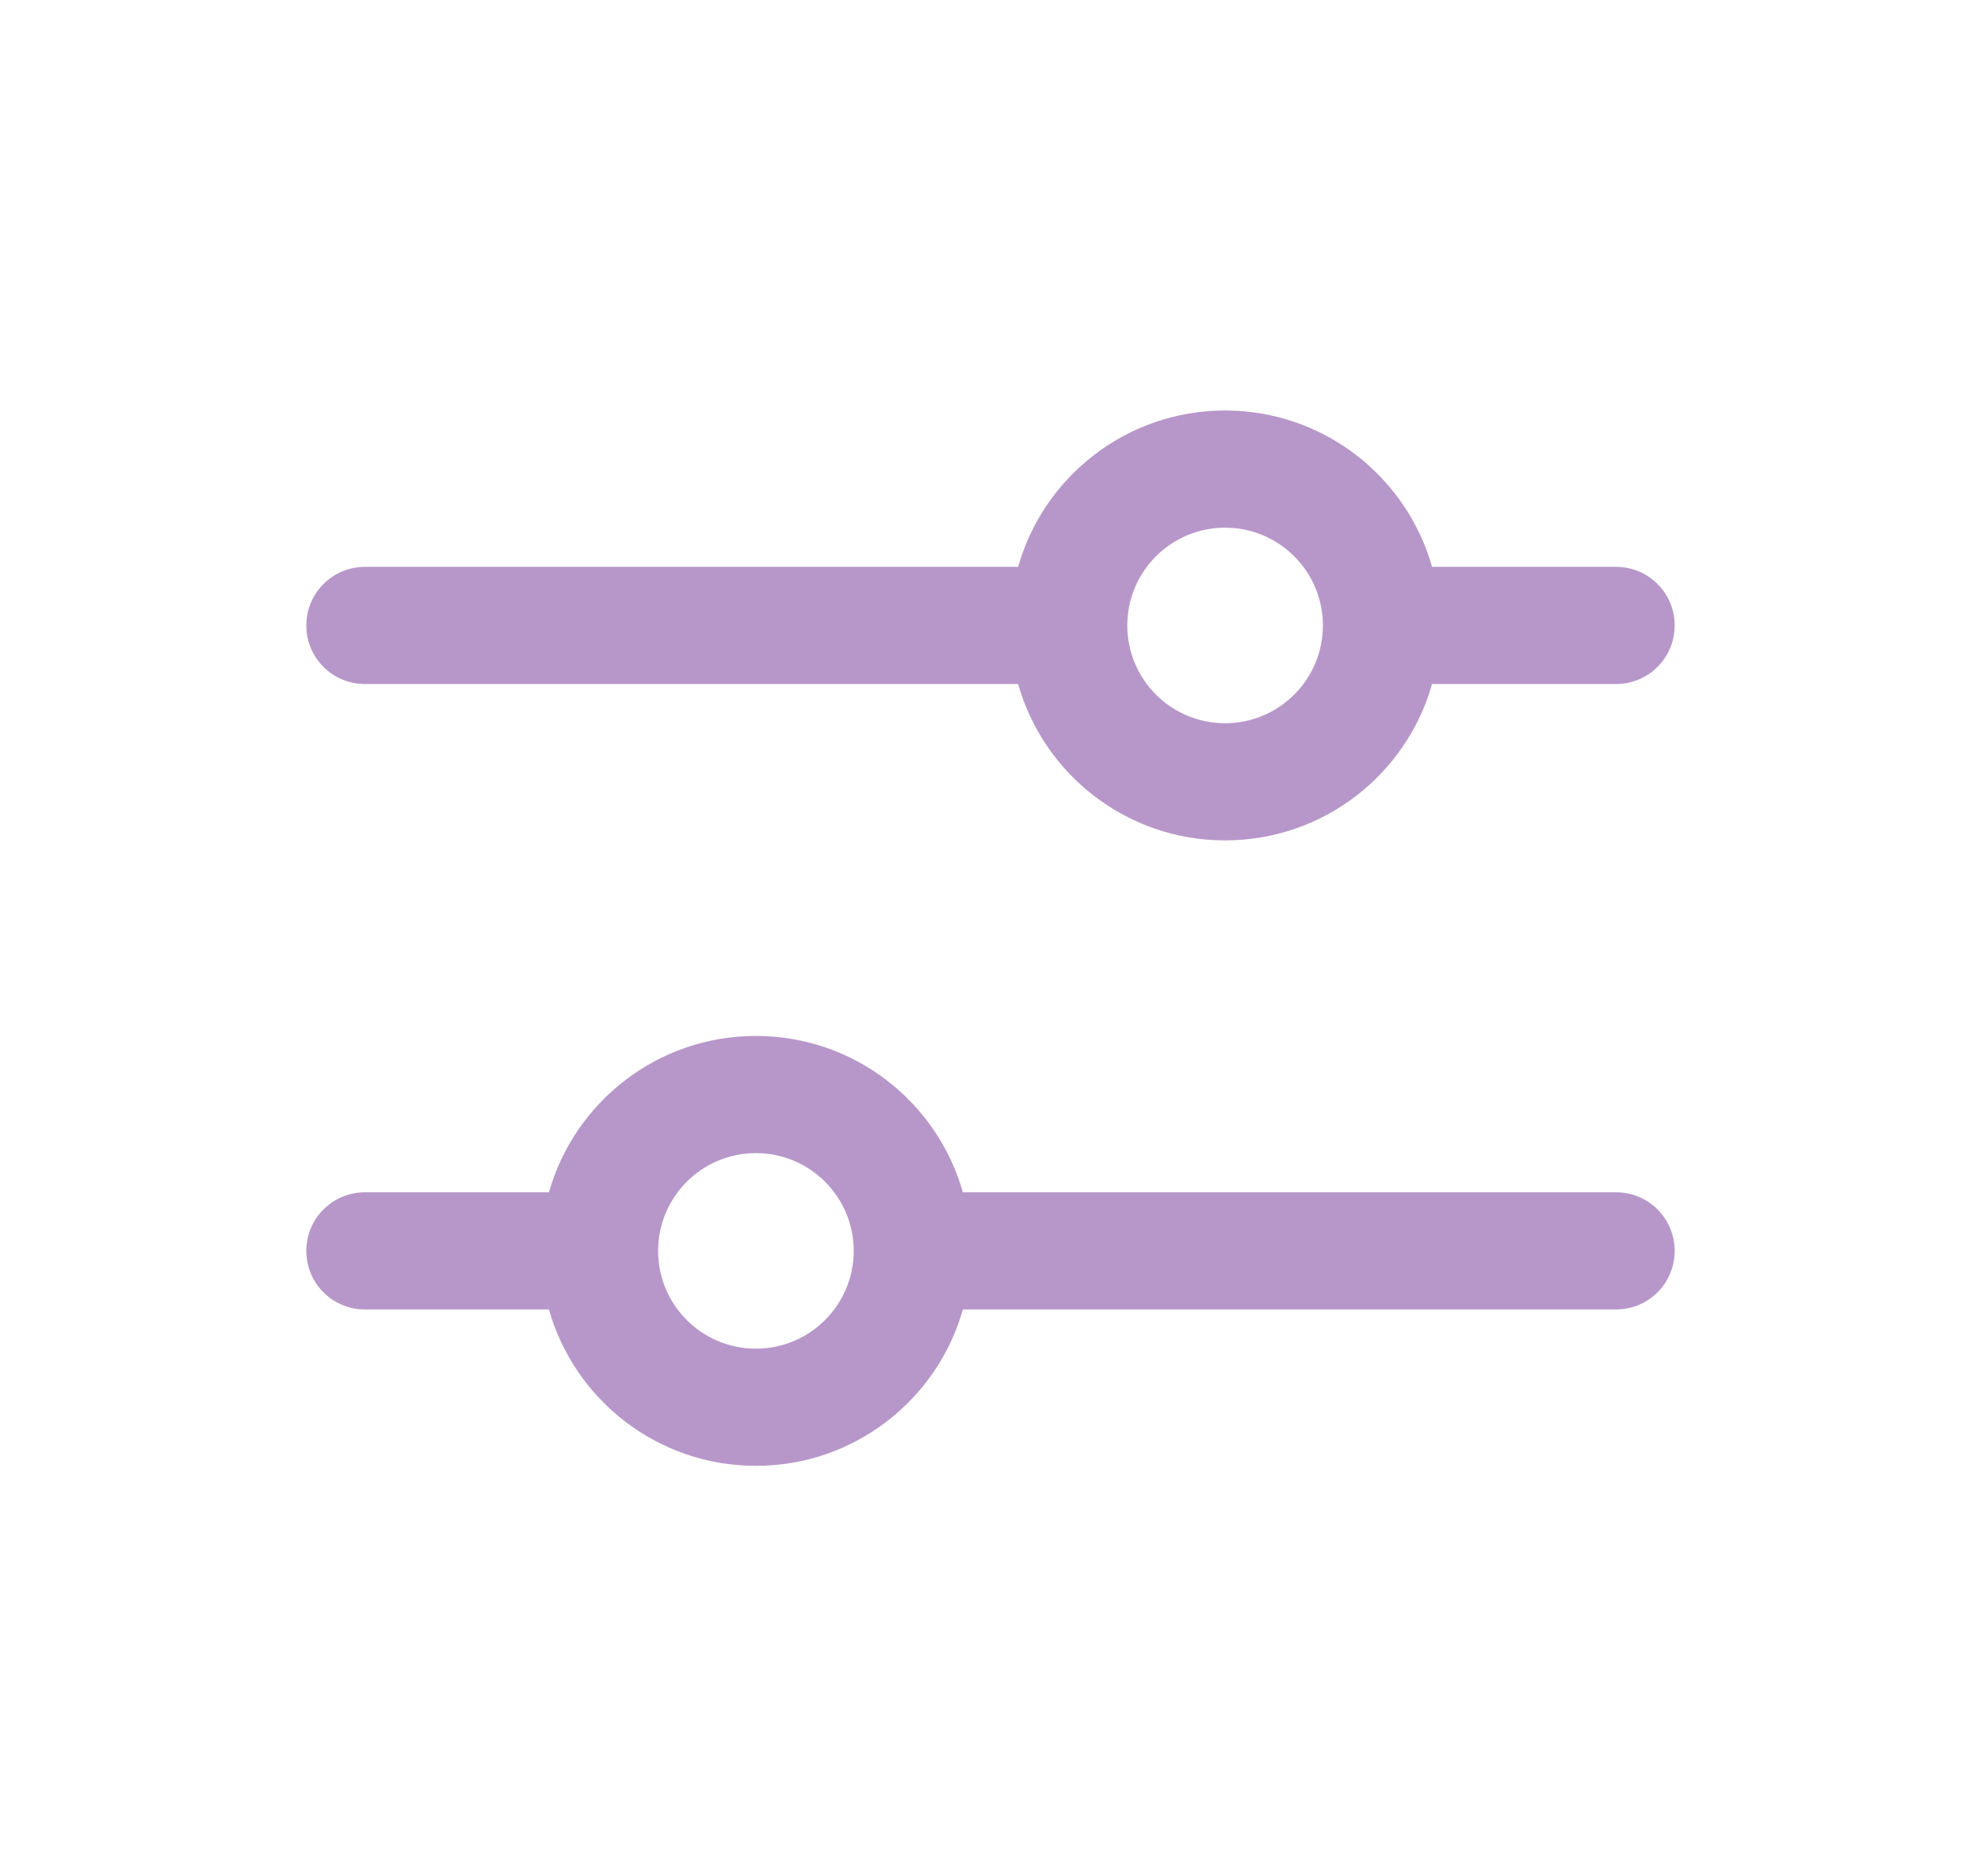 <svg width="19" height="18" viewBox="0 0 19 18" fill="none" xmlns="http://www.w3.org/2000/svg">
<path fill-rule="evenodd" clip-rule="evenodd" d="M9.765 5.438H3.5C3.189 5.438 2.938 5.689 2.938 6C2.938 6.311 3.189 6.562 3.5 6.562H9.765C10.01 7.428 10.806 8.062 11.75 8.062C12.694 8.062 13.49 7.428 13.735 6.562H15.5C15.811 6.562 16.062 6.311 16.062 6C16.062 5.689 15.811 5.438 15.5 5.438H13.735C13.49 4.572 12.694 3.938 11.75 3.938C10.806 3.938 10.01 4.572 9.765 5.438ZM10.812 6C10.812 5.482 11.232 5.062 11.75 5.062C12.268 5.062 12.688 5.482 12.688 6C12.688 6.518 12.268 6.938 11.75 6.938C11.232 6.938 10.812 6.518 10.812 6Z" fill="#B797C9"/>
<path fill-rule="evenodd" clip-rule="evenodd" d="M2.938 12C2.938 11.689 3.189 11.438 3.5 11.438H5.265C5.51 10.572 6.306 9.938 7.25 9.938C8.194 9.938 8.99 10.572 9.235 11.438H15.5C15.811 11.438 16.062 11.689 16.062 12C16.062 12.311 15.811 12.562 15.5 12.562H9.235C8.99 13.428 8.194 14.062 7.25 14.062C6.306 14.062 5.51 13.428 5.265 12.562H3.5C3.189 12.562 2.938 12.311 2.938 12ZM7.25 11.062C7.768 11.062 8.188 11.482 8.188 12C8.188 12.518 7.768 12.938 7.25 12.938C6.732 12.938 6.312 12.518 6.312 12C6.312 11.482 6.732 11.062 7.25 11.062Z" fill="#B797C9"/>
</svg>
